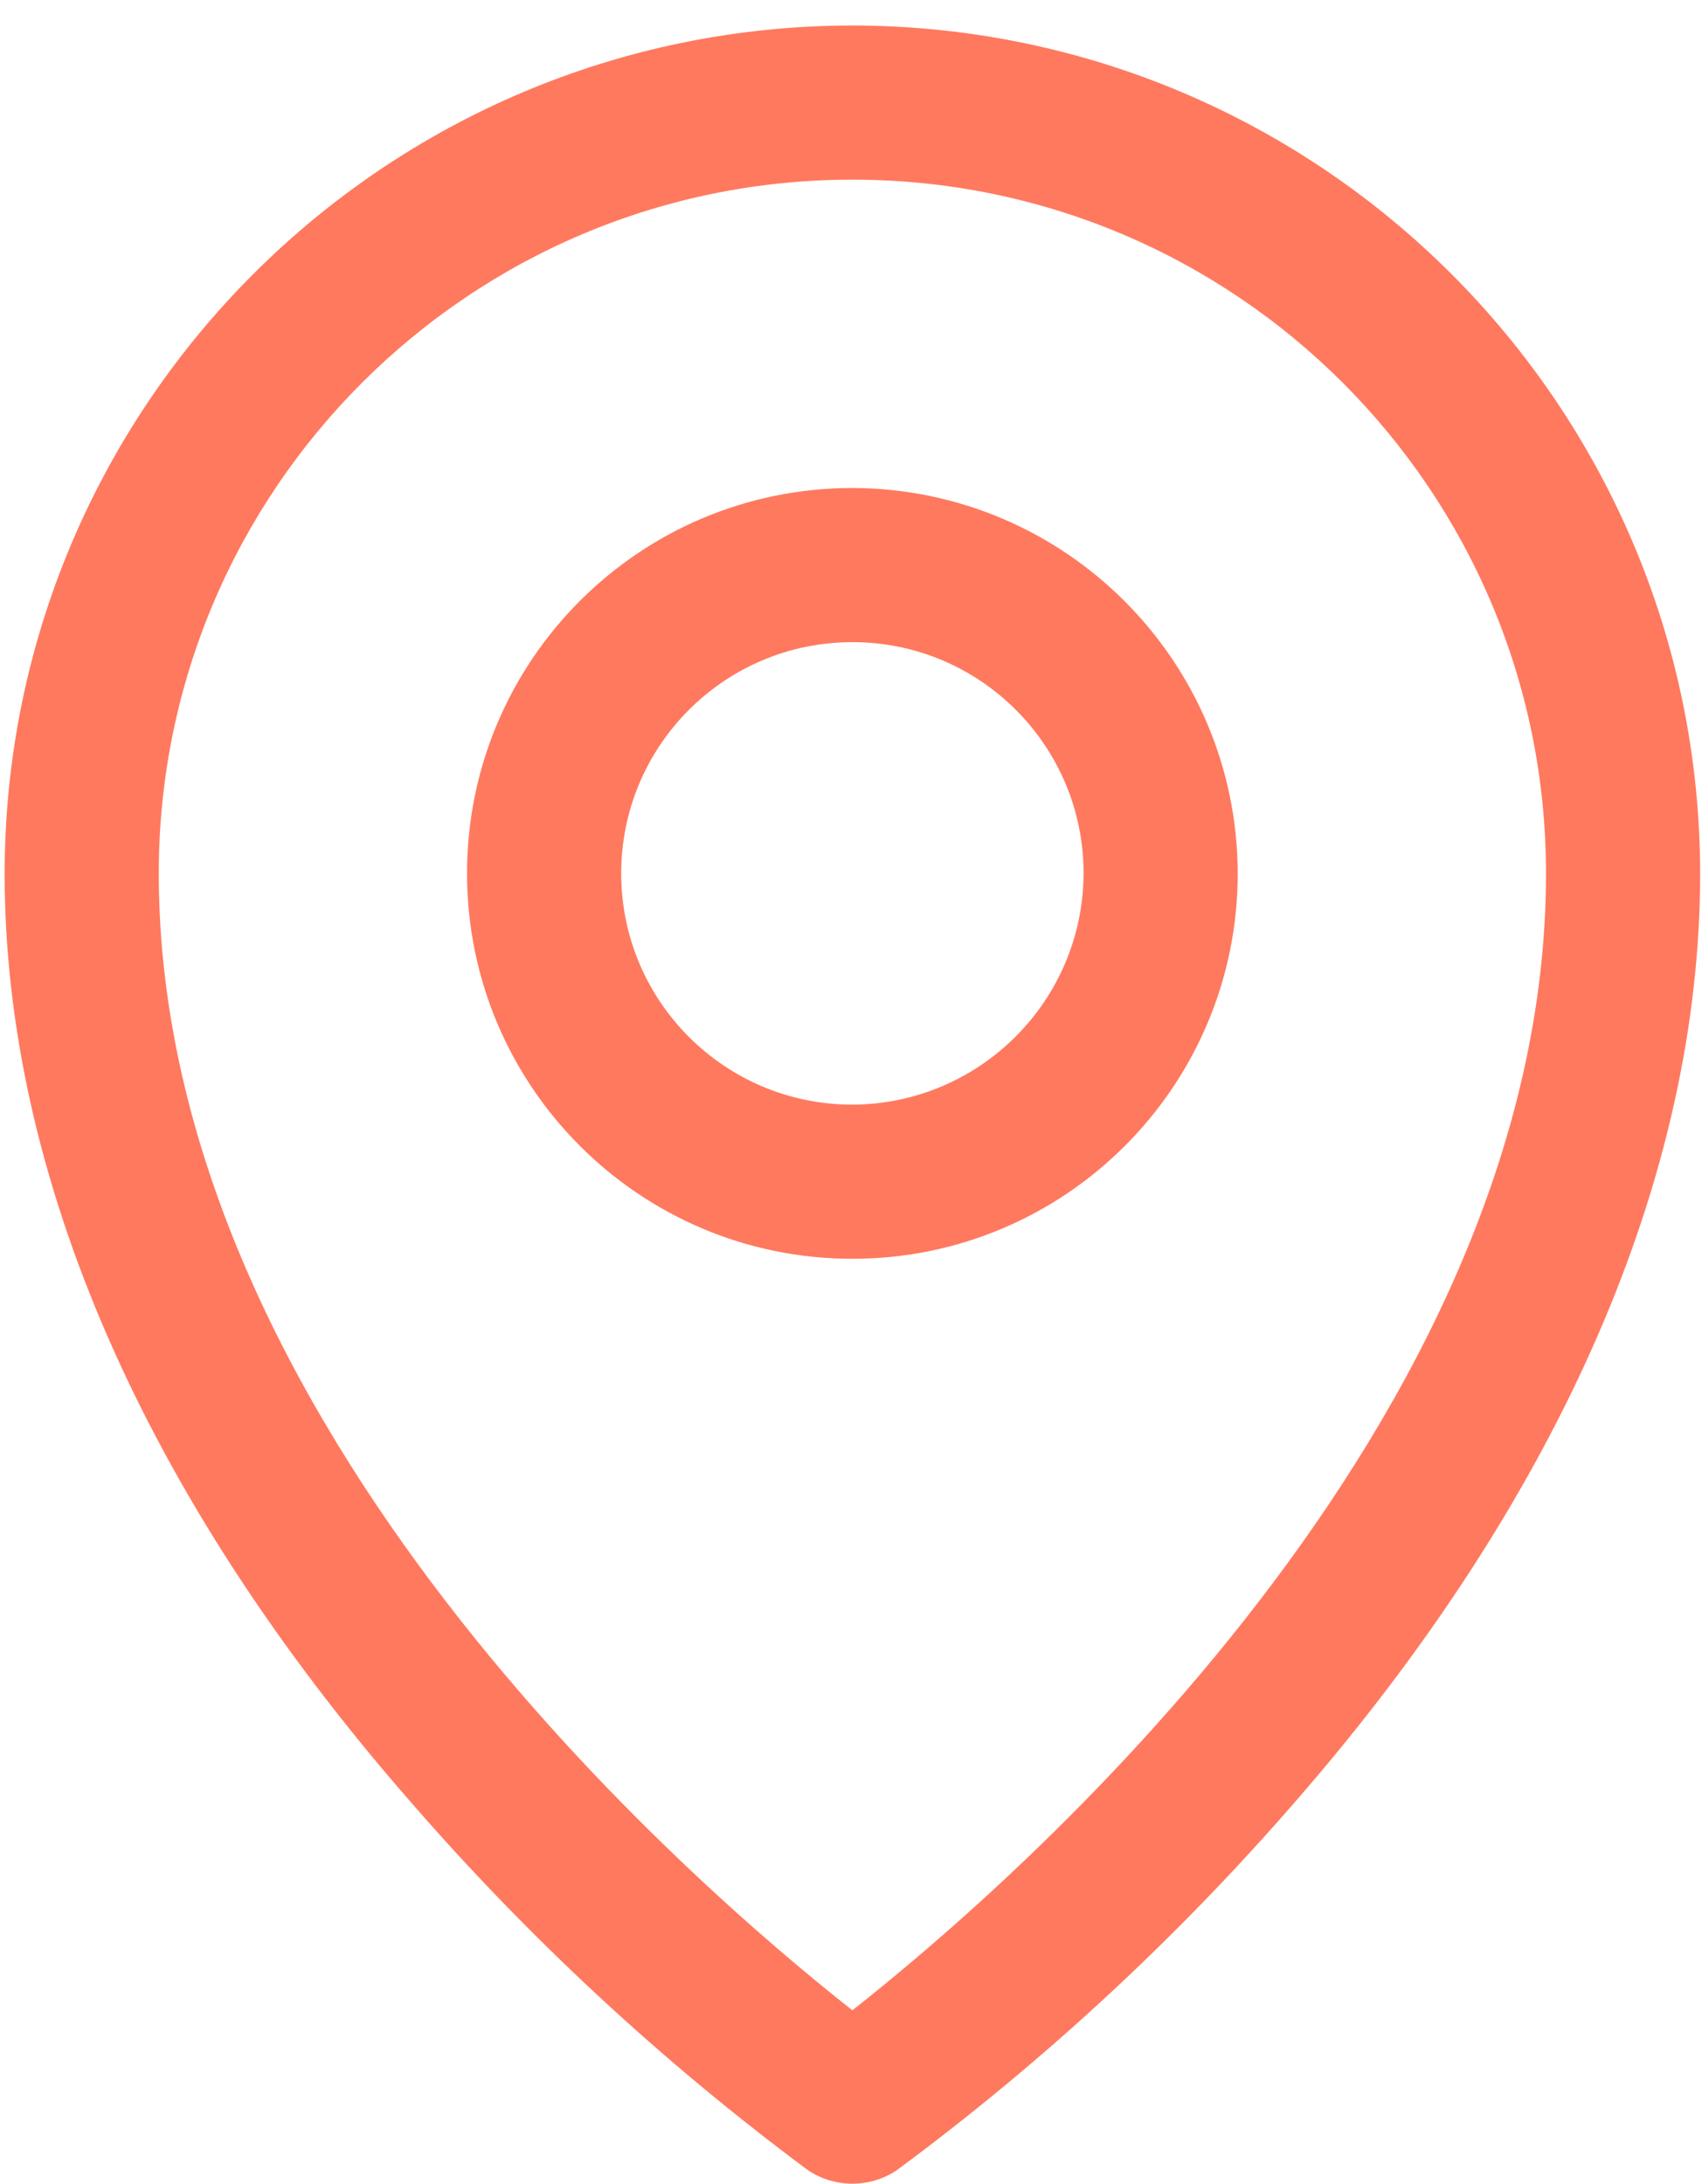 <?xml version="1.0" encoding="UTF-8"?>
<svg width="46px" height="59px" viewBox="0 0 46 59" version="1.1" xmlns="http://www.w3.org/2000/svg" xmlns:xlink="http://www.w3.org/1999/xlink">
    <title>Shape</title>
    <g id="Evento-18-Marzo-2023" stroke="none" stroke-width="1" fill="none" fill-rule="evenodd">
        <g id="Programma_Evento_Marzo_2023" transform="translate(-103, -454)" fill="#FF795F" fill-rule="nonzero">
            <g id="Head" transform="translate(100, 80)">
                <g id="data" transform="translate(0, 286)">
                    <g id="map" transform="translate(3.125, 88.689)">
                        <path d="M22.912,12.496 C17.161,12.496 12.498,17.158 12.498,22.909 C12.498,28.66 17.161,33.322 22.912,33.322 C28.664,33.322 33.327,28.66 33.327,22.909 C33.313,17.164 28.658,12.51 22.912,12.496 L22.912,12.496 Z M22.912,29.157 C19.461,29.157 16.664,26.359 16.664,22.909 C16.664,19.458 19.461,16.661 22.912,16.661 C26.364,16.661 29.161,19.458 29.161,22.909 C29.147,26.353 26.358,29.142 22.912,29.157 Z M22.912,0 C10.264,0.014 0.014,10.263 0,22.909 C0,31.083 3.775,39.752 10.935,47.952 C14.154,51.667 17.769,55.019 21.715,57.949 C22.44,58.432 23.385,58.432 24.11,57.949 C28.068,55.023 31.691,51.671 34.915,47.952 C42.05,39.752 45.825,31.083 45.825,22.909 C45.811,10.263 35.561,0.014 22.912,0 L22.912,0 Z M22.912,53.627 C18.616,50.243 4.166,37.799 4.166,22.909 C4.166,12.557 12.559,4.165 22.912,4.165 C33.266,4.165 41.659,12.557 41.659,22.909 C41.659,37.799 27.209,50.243 22.912,53.627 L22.912,53.627 Z" id="Shape"></path>
                    </g>
                </g>
            </g>
        </g>
    </g>
</svg>